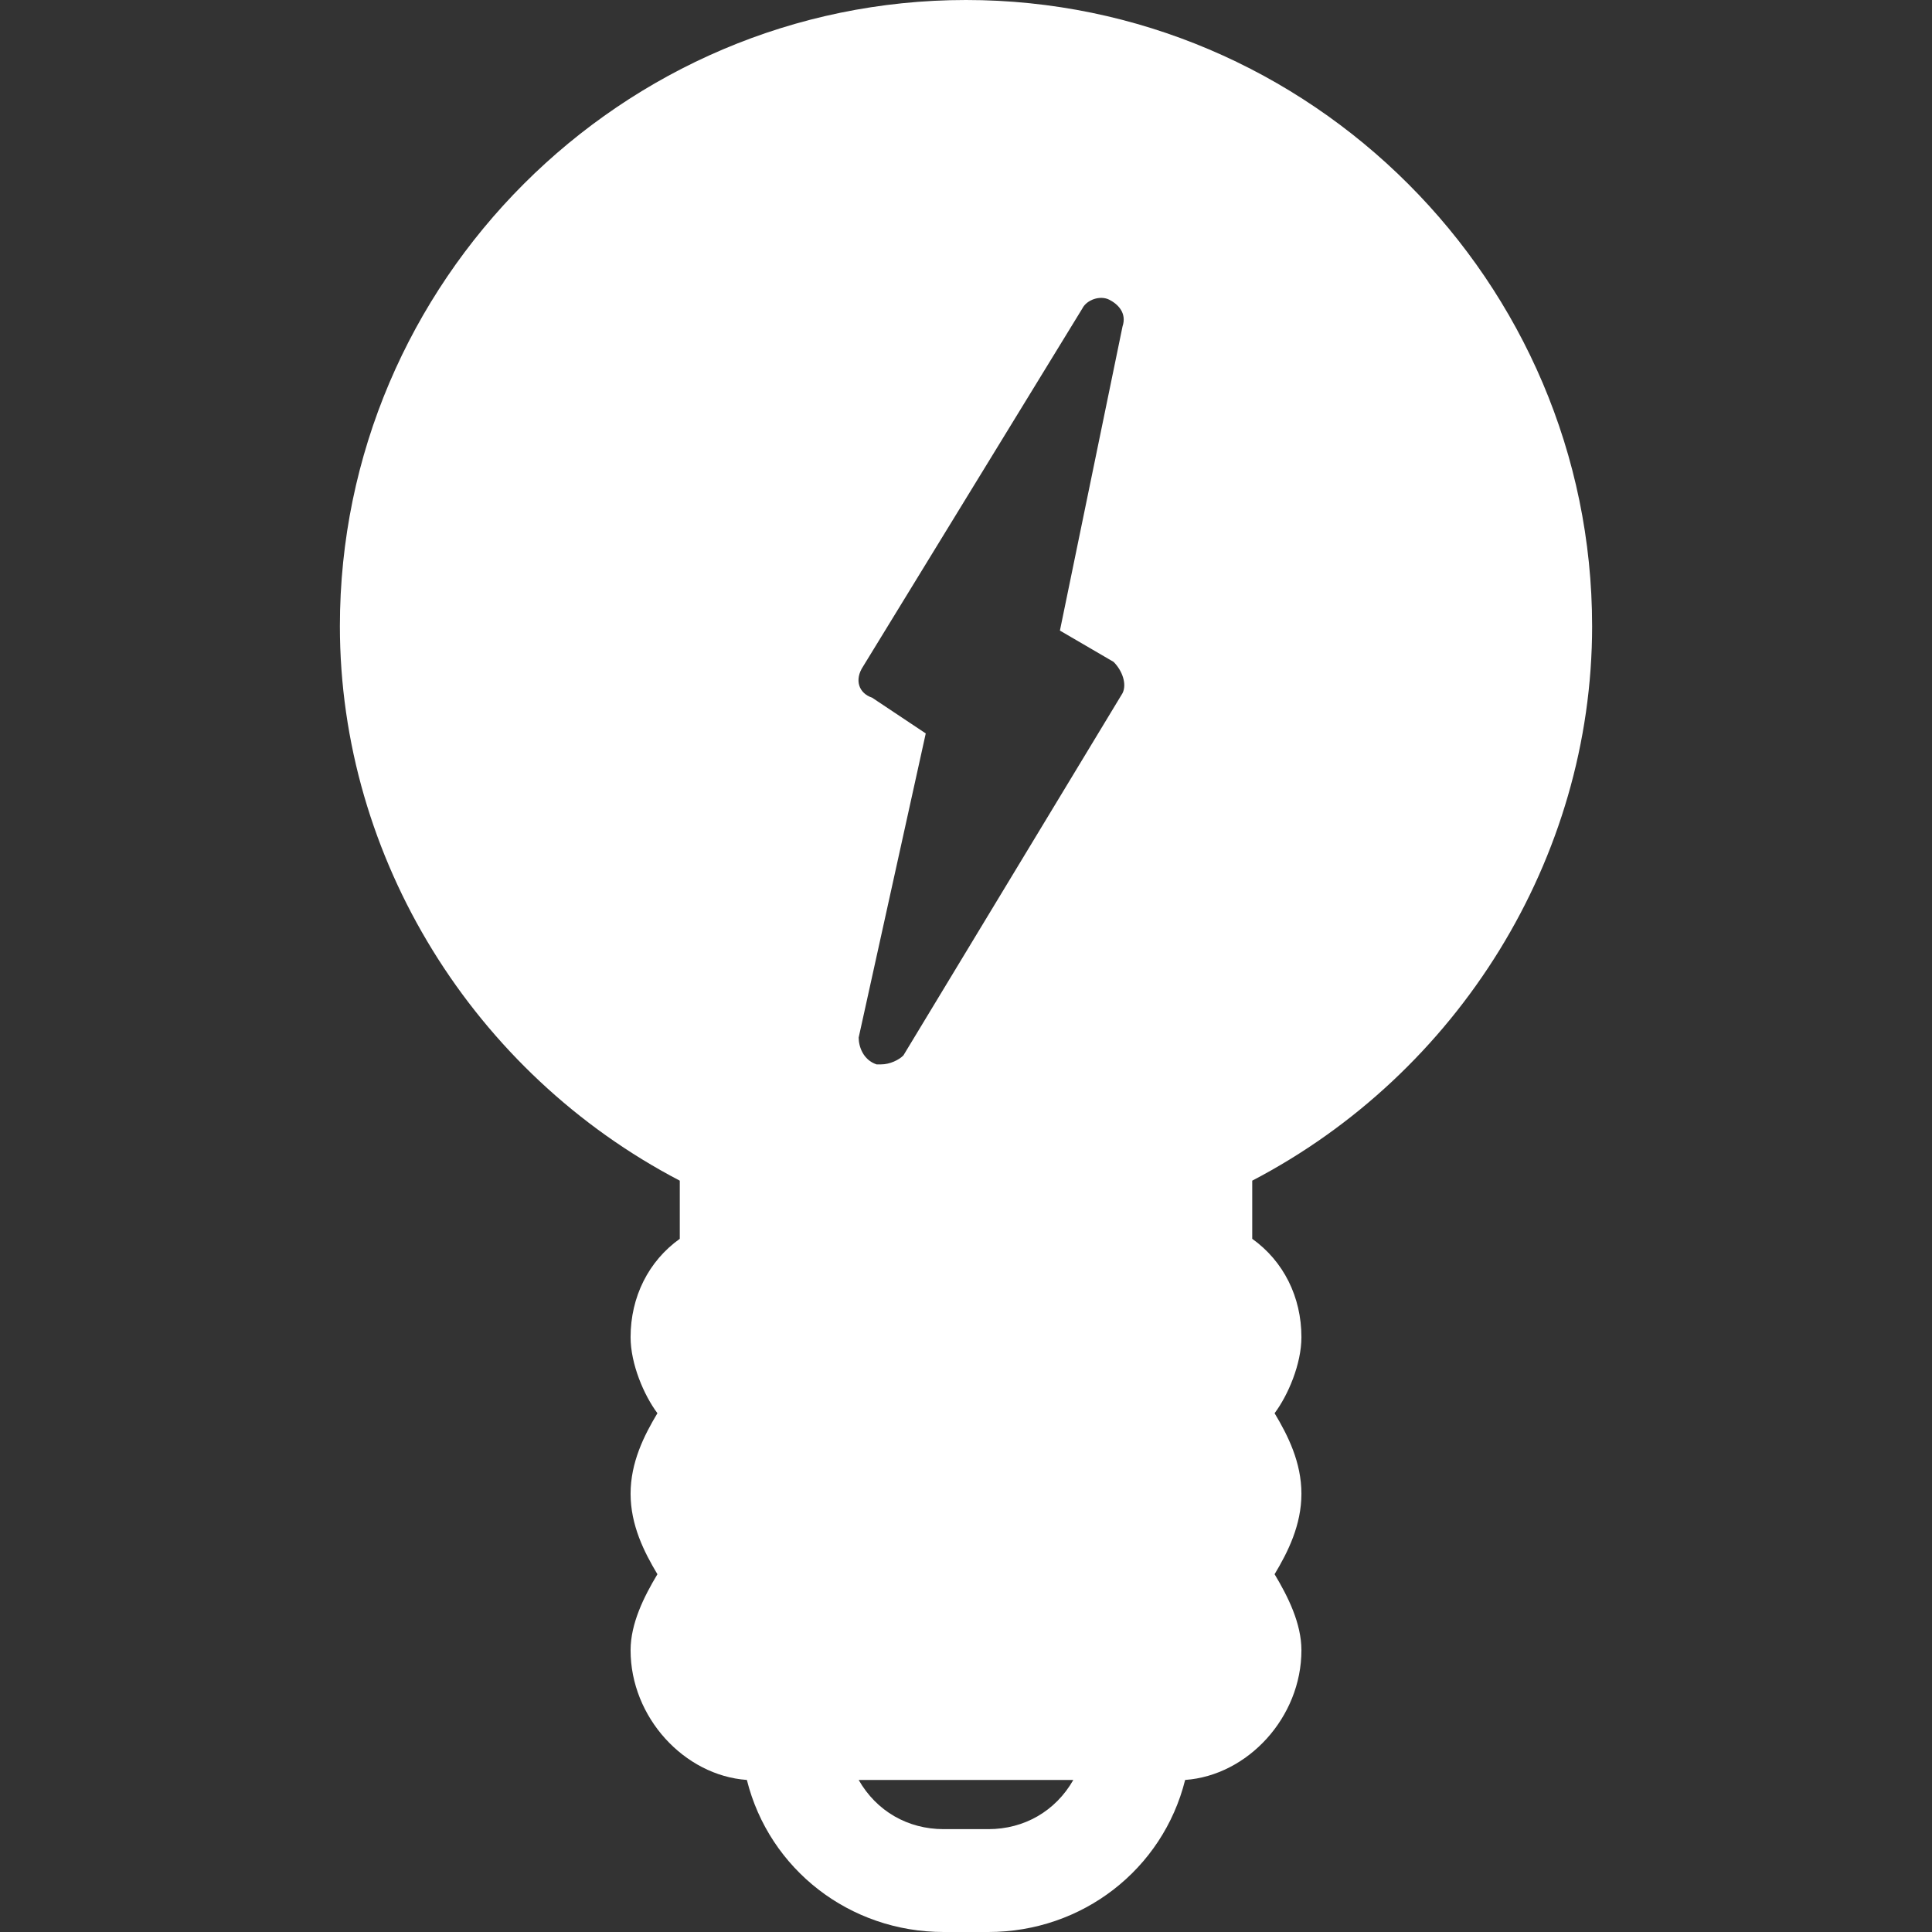 <?xml version="1.0" encoding="UTF-8"?>
<!DOCTYPE svg PUBLIC "-//W3C//DTD SVG 1.1//EN" "http://www.w3.org/Graphics/SVG/1.1/DTD/svg11.dtd">
<!-- Creator: CorelDRAW 2018 (64 Bit) -->
<svg xmlns="http://www.w3.org/2000/svg" xml:space="preserve" width="30px" height="30px" version="1.1" style="shape-rendering:geometricPrecision; text-rendering:geometricPrecision; image-rendering:optimizeQuality; fill-rule:evenodd; clip-rule:evenodd"
viewBox="0 0 4.32 4.32"
 xmlns:xlink="http://www.w3.org/1999/xlink">
 <rect x="0" y="0" width="4.32" height="4.32" fill="#333333" stroke="none"/>
 <defs>
  <style type="text/css">
   <![CDATA[
    .fil1 {fill:none}
    .fil0 {fill:white}
   ]]>
  </style>
 </defs>
 <g id="Capa_x0020_1">
  <g id="_2127171973504">
   <path class="fil0" d="M3.56 1.4c0,-0.77 -0.63,-1.4 -1.4,-1.4 -0.77,0 -1.4,0.63 -1.4,1.4 0,0.52 0.3,1 0.76,1.24l0 0.13c-0.07,0.05 -0.11,0.13 -0.11,0.22 0,0.06 0.03,0.13 0.06,0.17 -0.03,0.05 -0.06,0.11 -0.06,0.18 0,0.07 0.03,0.13 0.06,0.18 -0.03,0.05 -0.06,0.11 -0.06,0.17 0,0.15 0.12,0.28 0.26,0.29 0.05,0.2 0.23,0.34 0.44,0.34l0.1 0c0.21,0 0.39,-0.14 0.44,-0.34 0.14,-0.01 0.26,-0.14 0.26,-0.29 0,-0.06 -0.03,-0.12 -0.06,-0.17 0.03,-0.05 0.06,-0.11 0.06,-0.18 0,-0.07 -0.03,-0.13 -0.06,-0.18 0.03,-0.04 0.06,-0.11 0.06,-0.17 0,-0.09 -0.04,-0.17 -0.11,-0.22l0 -0.13c0.46,-0.24 0.76,-0.72 0.76,-1.24zm-1.35 2.69l-0.1 0c-0.08,0 -0.15,-0.04 -0.19,-0.11l0.48 0c-0.04,0.07 -0.11,0.11 -0.19,0.11zm0.28 -2.61l-0.12 -0.07 0.14 -0.68c0.01,-0.03 -0.01,-0.05 -0.03,-0.06 -0.02,-0.01 -0.05,0 -0.06,0.02l-0.49 0.8c-0.02,0.03 -0.01,0.06 0.02,0.07l0.12 0.08 -0.15 0.68c0,0.02 0.01,0.05 0.04,0.06 0,0 0.01,0 0.01,0 0.02,0 0.04,-0.01 0.05,-0.02l0.49 -0.81c0.01,-0.02 0,-0.05 -0.02,-0.07z"/>
   <rect class="fil1" width="4.32" height="4.32"/>
  </g>
 </g>
</svg>

